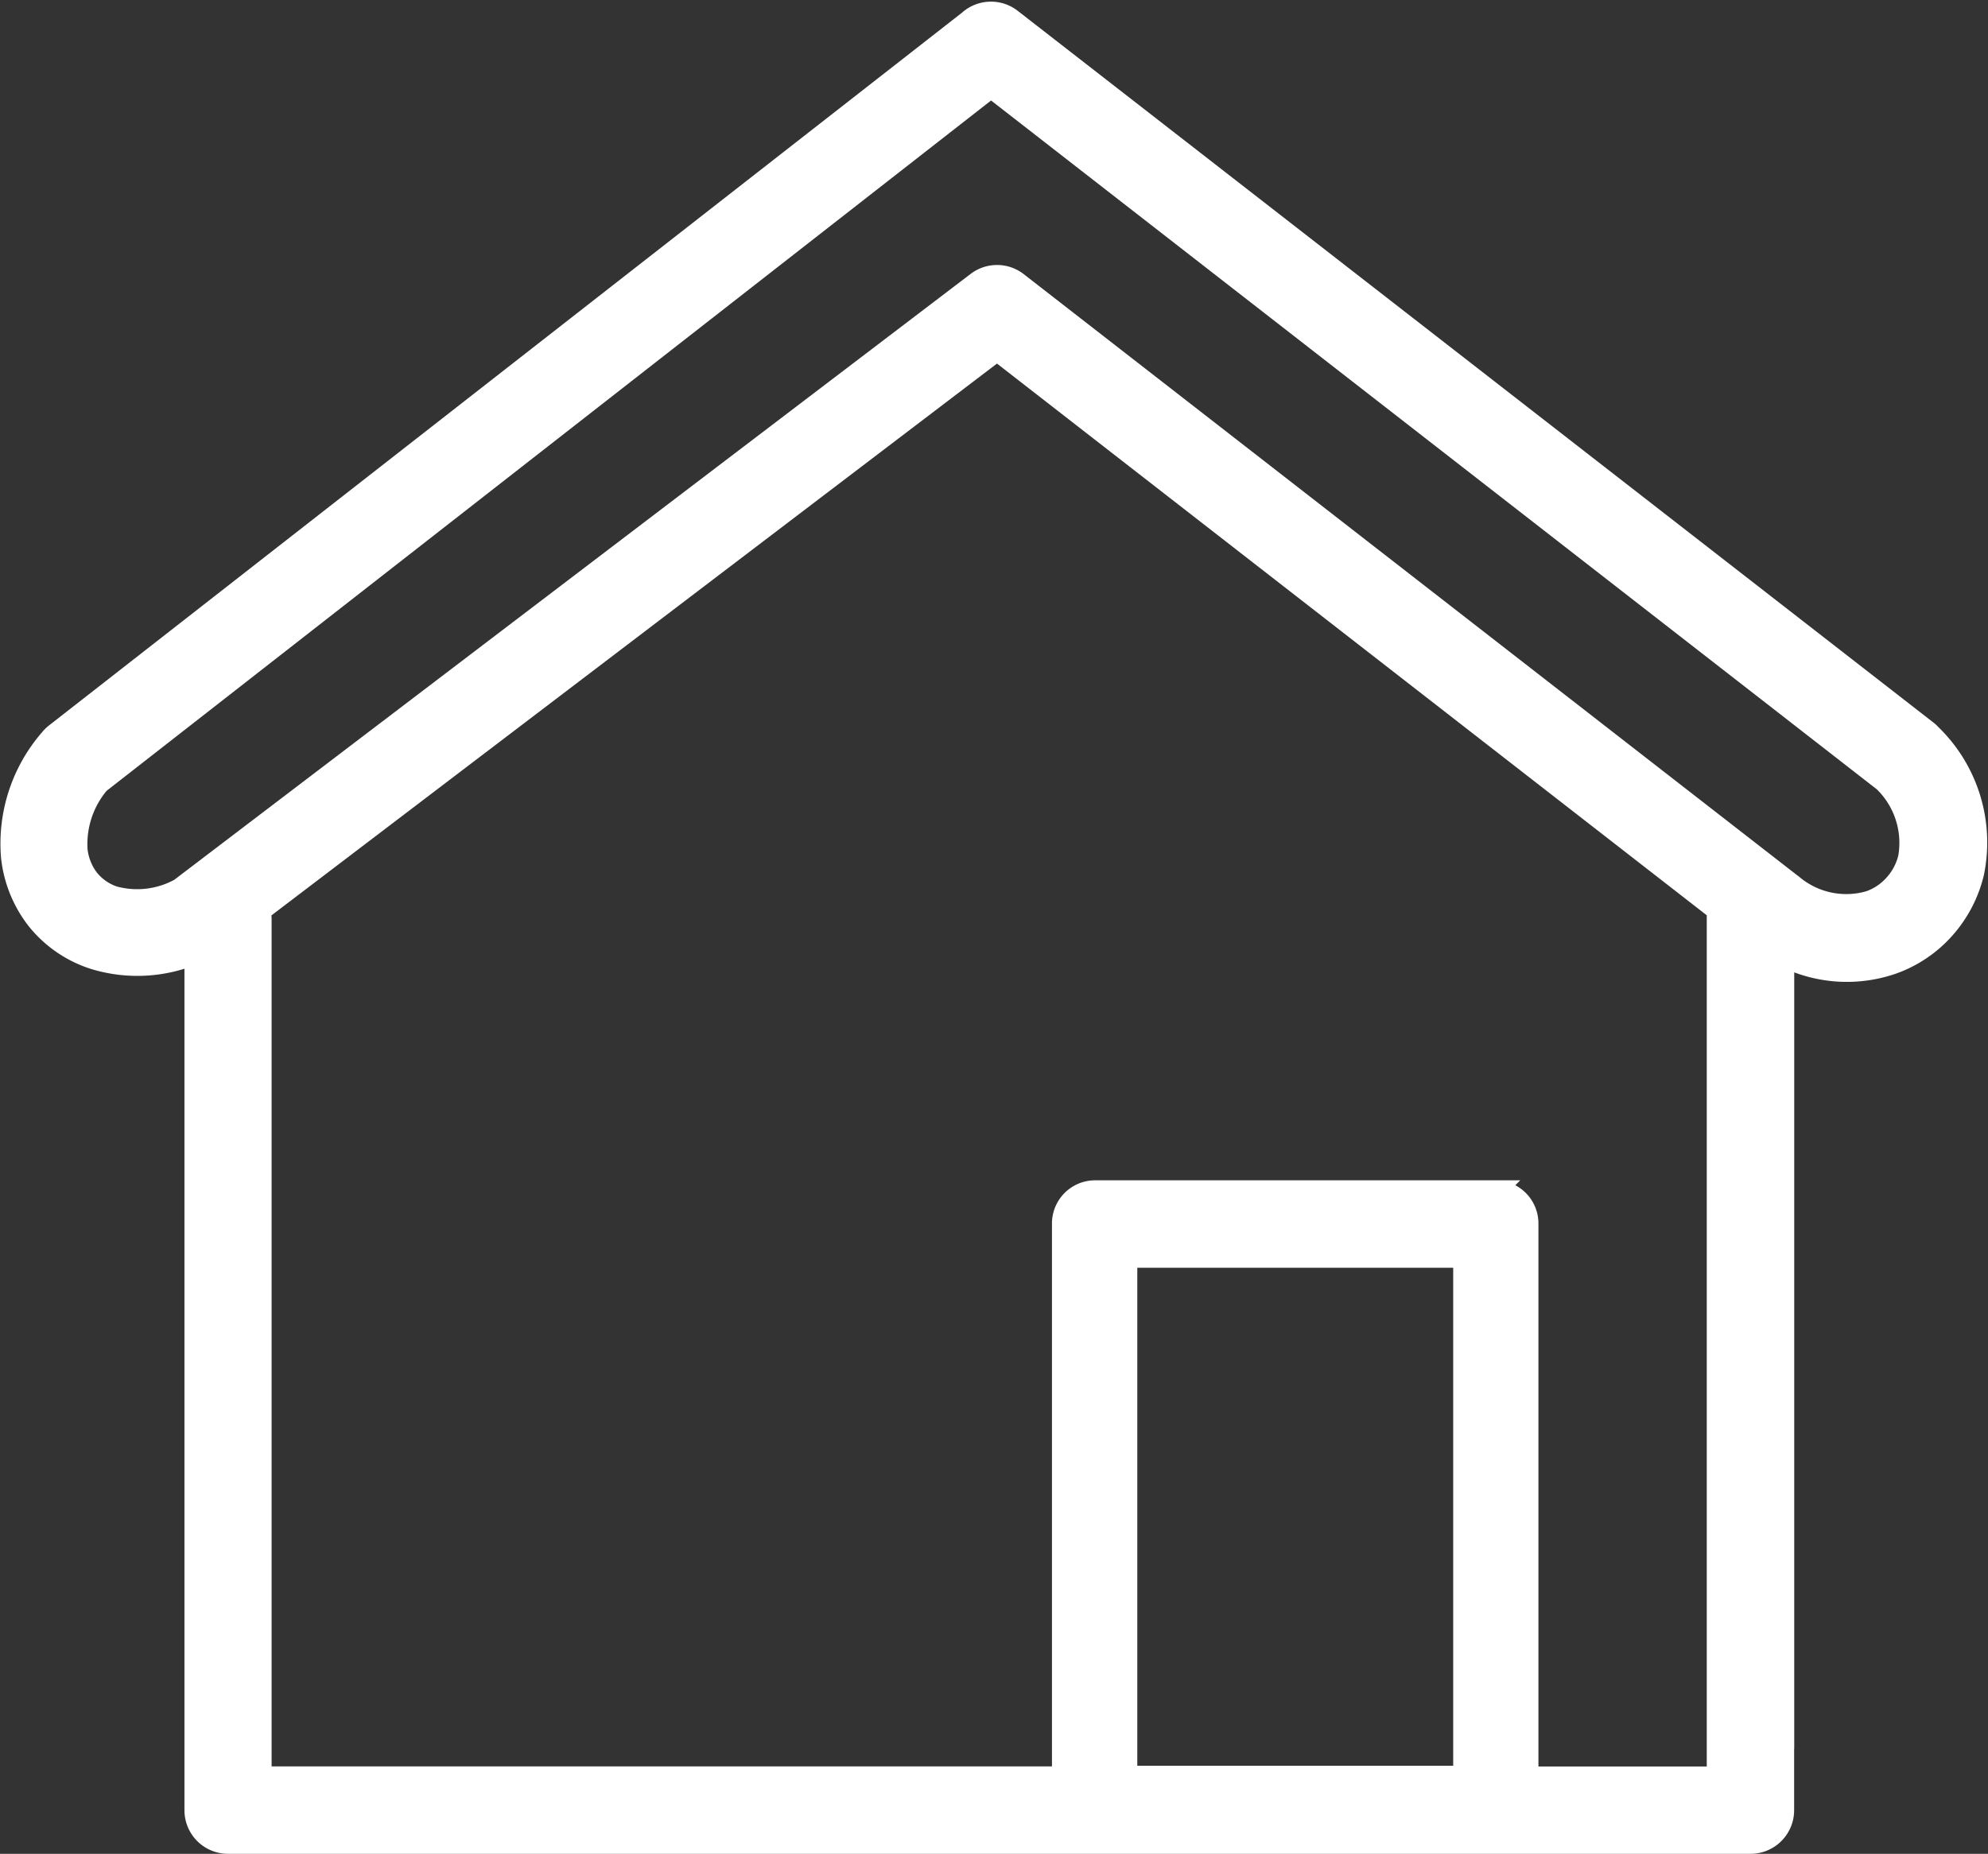 <svg xmlns="http://www.w3.org/2000/svg" width="19.616" height="18.296" viewBox="0 0 19.616 18.296">
  <rect x="0" y="0" width="19.616" height="18.296" fill="#333333" stroke="none"/>
  <g id="Home_Icon" data-name="Home Icon" transform="translate(-51.899 -307.884)">
    <g id="home-clinic-icon" transform="translate(52 308)">
      <path id="Path_60" data-name="Path 60" d="M17.509,17.04v.708a.33.33,0,0,1-.33.33H2.156a.33.33,0,0,1-.33-.33V9.3a1.462,1.462,0,0,1-1,.047A1.188,1.188,0,0,1,.27,8.964,1.22,1.22,0,0,1,.016,8.34,1.576,1.576,0,0,1,.395,7.176h0a.345.345,0,0,1,.054-.054L9.461.085A.33.33,0,0,1,9.887.068l9.034,7.023h0a.283.283,0,0,1,.039.036A1.487,1.487,0,0,1,19.383,8.5a1.278,1.278,0,0,1-.288.55,1.244,1.244,0,0,1-.512.346,1.382,1.382,0,0,1-1.073-.07l0,7.714ZM.886,7.617a.923.923,0,0,0-.216.651.568.568,0,0,0,.114.288.531.531,0,0,0,.246.171.871.871,0,0,0,.649-.077L9.544,2.665a.329.329,0,0,1,.4,0h0l7.641,5.94a.028.028,0,0,0,.011.008.817.817,0,0,0,.757.16.588.588,0,0,0,.245-.166.6.6,0,0,0,.137-.262.839.839,0,0,0-.245-.749L9.685.747l-8.8,6.87Zm9.819,4.014h3.96a.326.326,0,0,1,.321.332v5.453h1.861V8.934a.277.277,0,0,1,.006-.063L9.744,3.344,2.475,8.874a.3.3,0,0,1,.011.085v8.456h7.9V11.963a.326.326,0,0,1,.321-.332Zm3.64.663H11.028v5.115h3.317V12.294Z" transform="translate(-0.007 0.002)" fill="#fff" stroke="#fff" stroke-width="0.2" fill-rule="evenodd"/>
    </g>
  </g>
</svg>
